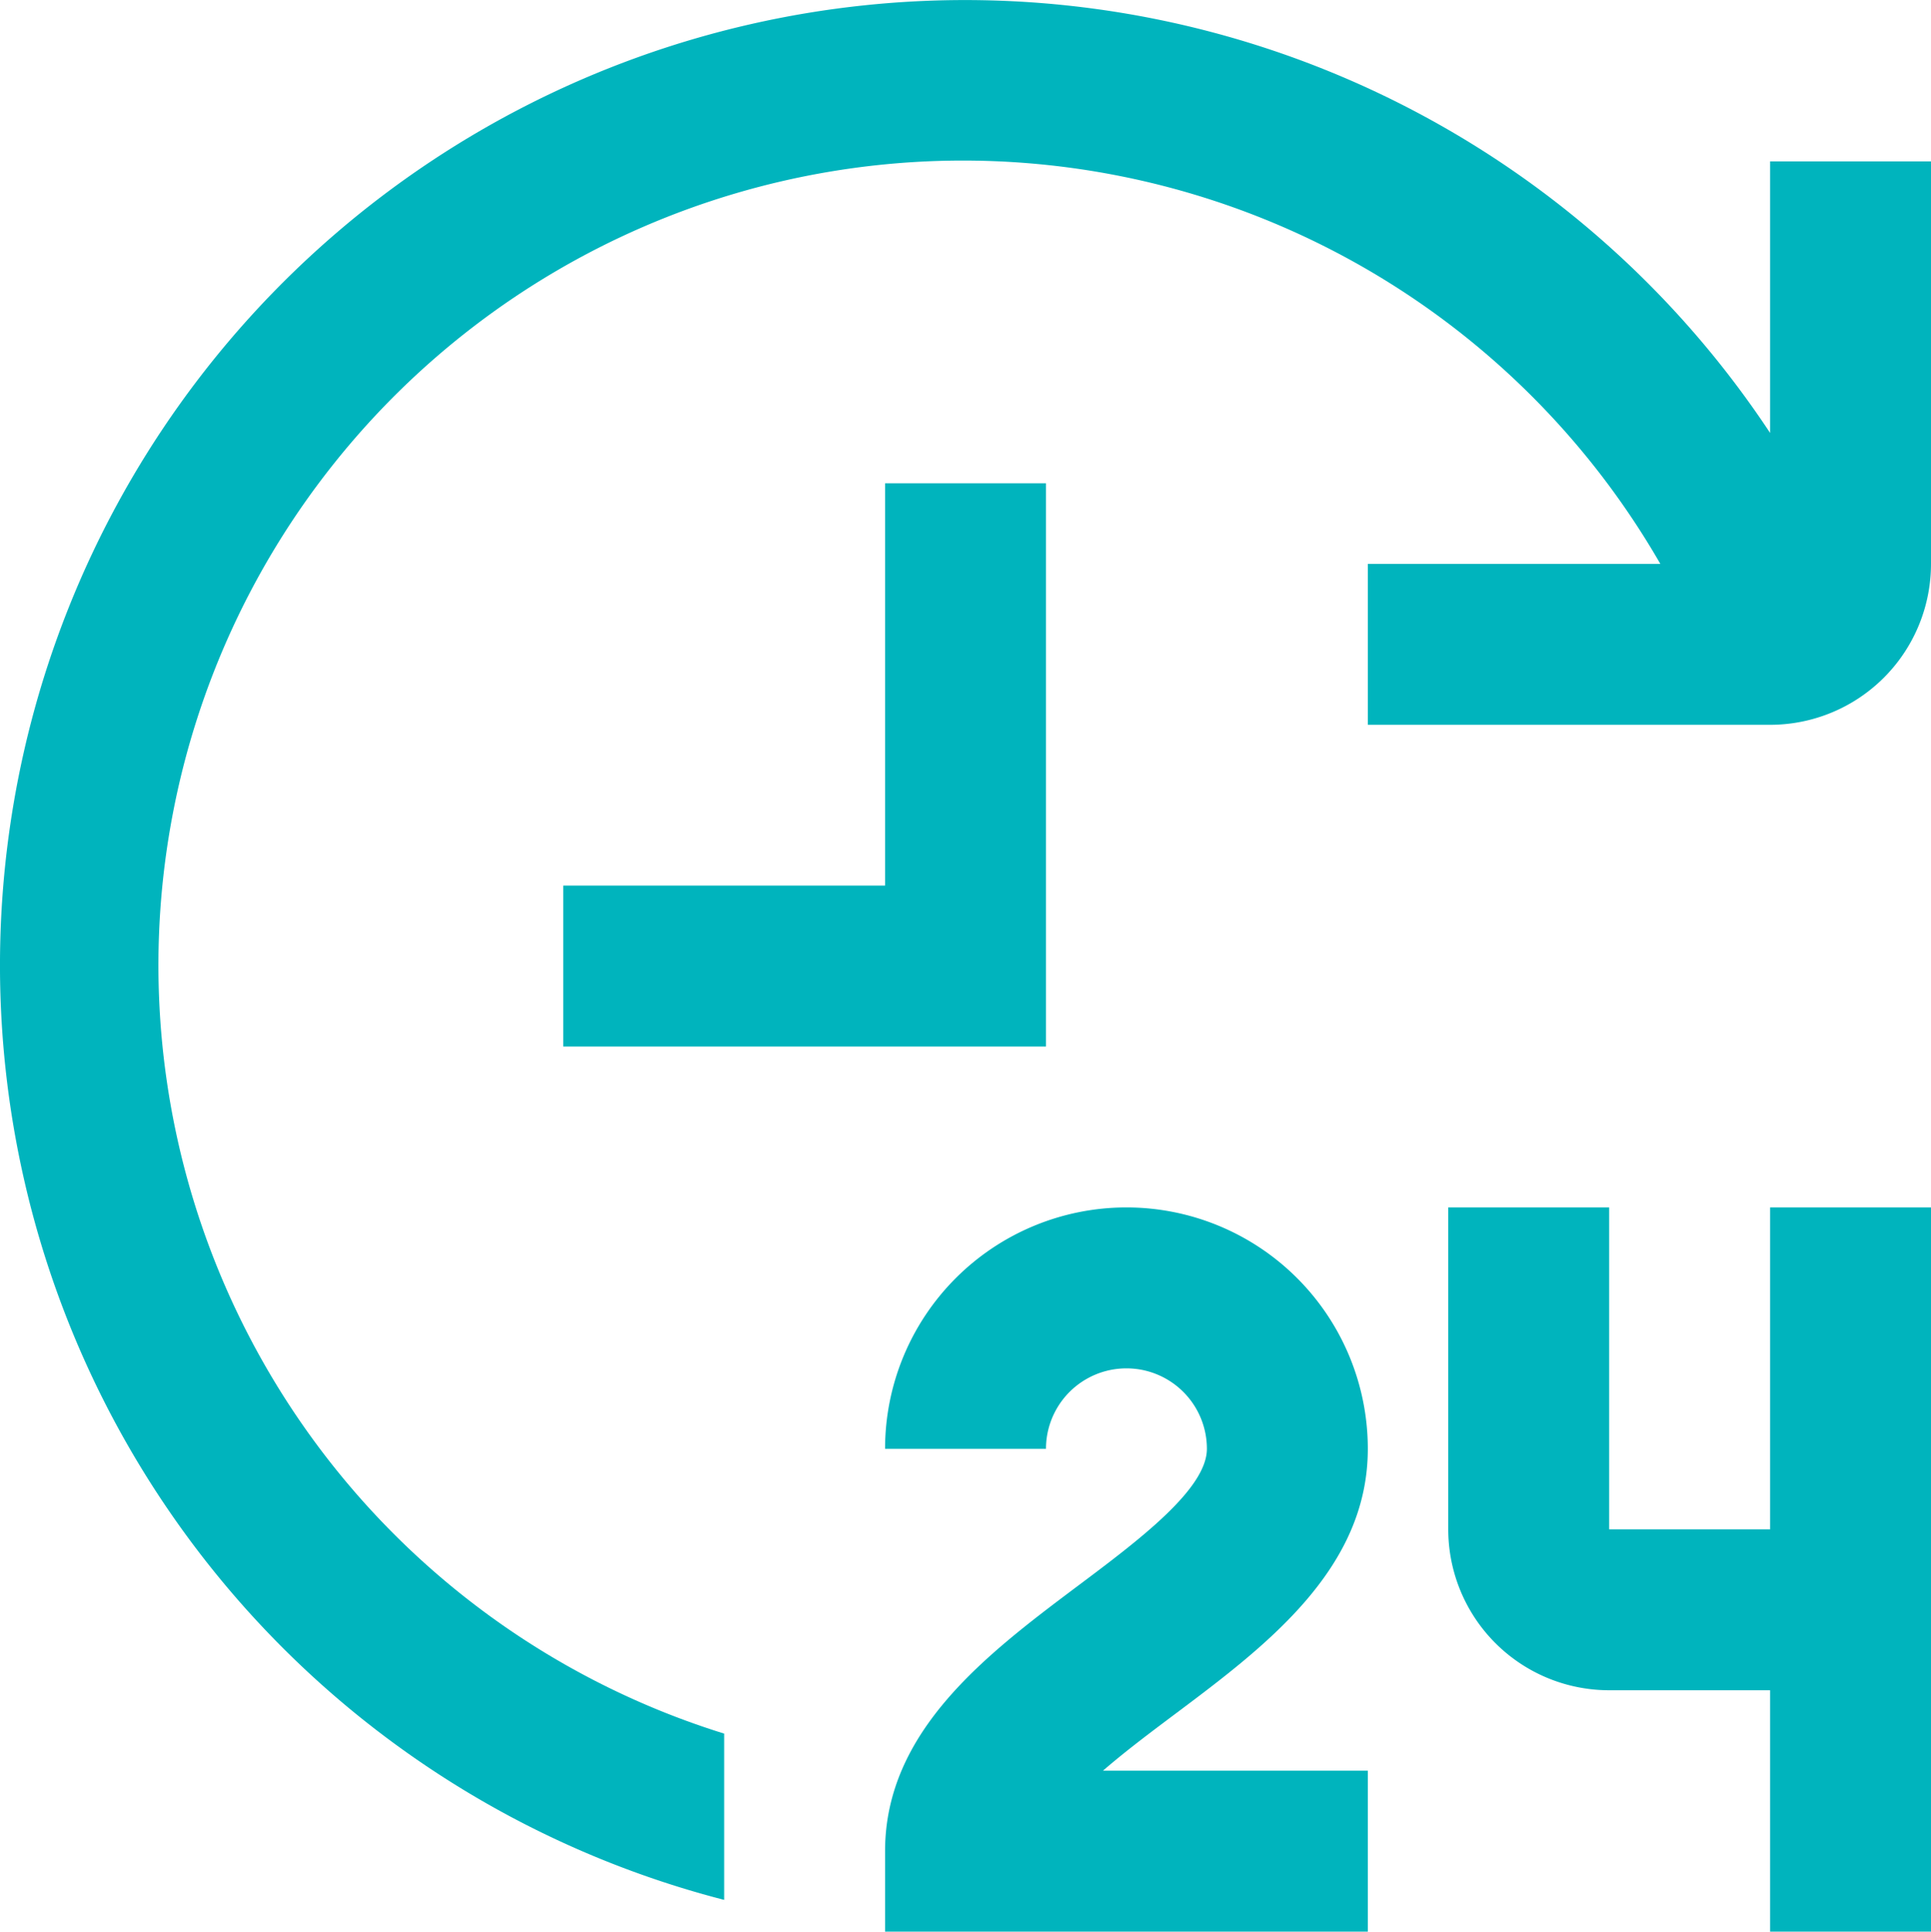 <svg xmlns="http://www.w3.org/2000/svg" width="52.501" height="52.513" viewBox="0 0 52.501 52.513">
  <g id="time-twenty-four" transform="translate(0.001 0.006)">
    <path id="Path_10762" data-name="Path 10762" d="M24.125,21.562a6.562,6.562,0,1,0-13.125,0h4.375a2.187,2.187,0,0,1,4.375,0c0,1.094-1.859,2.489-3.5,3.719C13.789,27.127,11,29.219,11,32.5v2.187H24.125V30.312h-7.2c.593-.516,1.288-1.037,1.947-1.531C21.336,26.935,24.125,24.844,24.125,21.562Z" transform="translate(13.063 17.819)" fill="#00b4bd"/>
    <path id="Path_10763" data-name="Path 10763" d="M26.75,23.75H22.375V15H18v8.75a4.375,4.375,0,0,0,4.375,4.375H26.75v6.562h4.375V15H26.75Z" transform="translate(21.375 17.819)" fill="#00b4bd"/>
    <path id="Path_10764" data-name="Path 10764" d="M20.125,6H15.75V16.937H7v4.375H20.125Z" transform="translate(8.313 7.132)" fill="#00b4bd"/>
    <path id="Path_10765" data-name="Path 10765" d="M48.125,4.382v7.381a26.239,26.239,0,1,0-28.437,39.88V47.123a21.875,21.875,0,1,1,25.453-31.8H37.188v4.375H48.125A4.375,4.375,0,0,0,52.5,15.32V4.382Z" transform="translate(0)" fill="#00b4bd"/>
  </g>
</svg>
